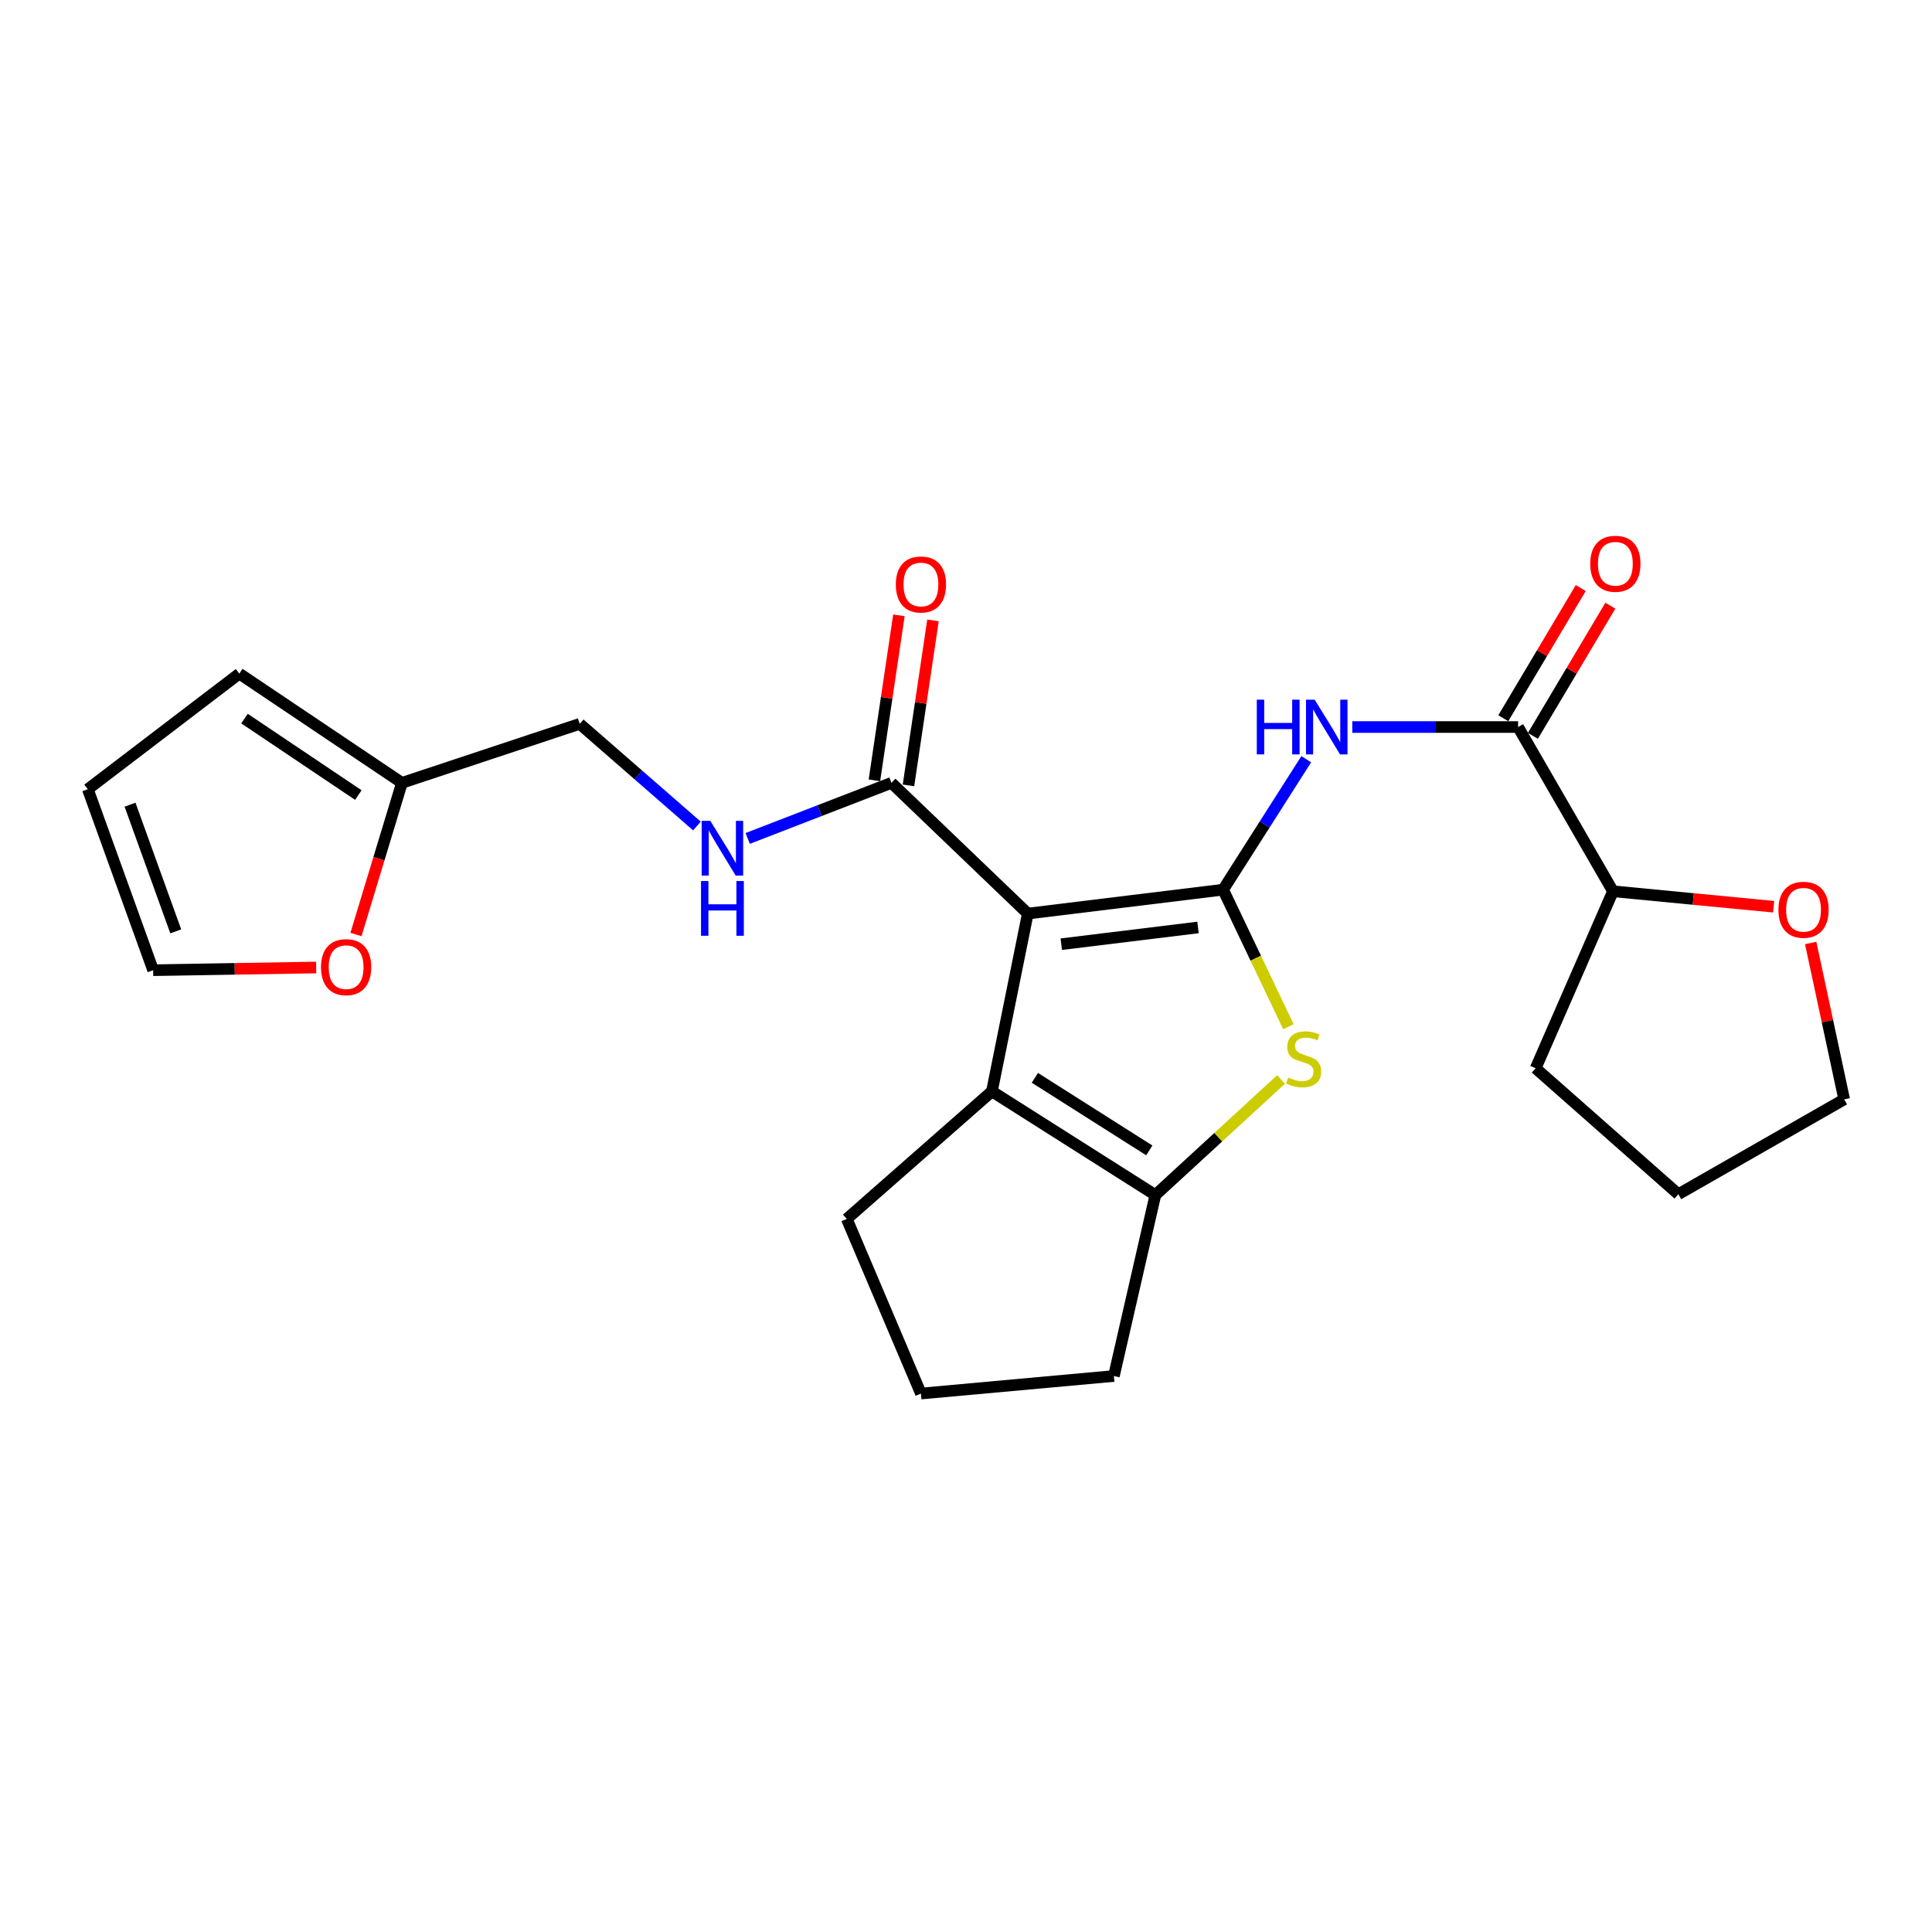 <?xml version='1.0' encoding='iso-8859-1'?>
<svg version='1.1' baseProfile='full'
              xmlns='http://www.w3.org/2000/svg'
                      xmlns:rdkit='http://www.rdkit.org/xml'
                      xmlns:xlink='http://www.w3.org/1999/xlink'
                  xml:space='preserve'
width='1000px' height='1000px' viewBox='0 0 1000 1000'>
<!-- END OF HEADER -->
<rect style='opacity:1.0;fill:#FFFFFF;stroke:none' width='1000' height='1000' x='0' y='0'> </rect>
<path class='bond-0' d='M 633.081,460.498 L 531.985,472.87' style='fill:none;fill-rule:evenodd;stroke:#000000;stroke-width:6px;stroke-linecap:butt;stroke-linejoin:miter;stroke-opacity:1' />
<path class='bond-0' d='M 620.082,480.052 L 549.315,488.712' style='fill:none;fill-rule:evenodd;stroke:#000000;stroke-width:6px;stroke-linecap:butt;stroke-linejoin:miter;stroke-opacity:1' />
<path class='bond-1' d='M 633.081,460.498 L 649.981,495.969' style='fill:none;fill-rule:evenodd;stroke:#000000;stroke-width:6px;stroke-linecap:butt;stroke-linejoin:miter;stroke-opacity:1' />
<path class='bond-1' d='M 649.981,495.969 L 666.882,531.441' style='fill:none;fill-rule:evenodd;stroke:#CCCC00;stroke-width:6px;stroke-linecap:butt;stroke-linejoin:miter;stroke-opacity:1' />
<path class='bond-3' d='M 633.081,460.498 L 654.598,426.732' style='fill:none;fill-rule:evenodd;stroke:#000000;stroke-width:6px;stroke-linecap:butt;stroke-linejoin:miter;stroke-opacity:1' />
<path class='bond-3' d='M 654.598,426.732 L 676.115,392.966' style='fill:none;fill-rule:evenodd;stroke:#0000FF;stroke-width:6px;stroke-linecap:butt;stroke-linejoin:miter;stroke-opacity:1' />
<path class='bond-2' d='M 531.985,472.87 L 513.412,564.892' style='fill:none;fill-rule:evenodd;stroke:#000000;stroke-width:6px;stroke-linecap:butt;stroke-linejoin:miter;stroke-opacity:1' />
<path class='bond-5' d='M 531.985,472.87 L 461.408,405.205' style='fill:none;fill-rule:evenodd;stroke:#000000;stroke-width:6px;stroke-linecap:butt;stroke-linejoin:miter;stroke-opacity:1' />
<path class='bond-4' d='M 663.077,558.729 L 630.546,588.64' style='fill:none;fill-rule:evenodd;stroke:#CCCC00;stroke-width:6px;stroke-linecap:butt;stroke-linejoin:miter;stroke-opacity:1' />
<path class='bond-4' d='M 630.546,588.64 L 598.015,618.551' style='fill:none;fill-rule:evenodd;stroke:#000000;stroke-width:6px;stroke-linecap:butt;stroke-linejoin:miter;stroke-opacity:1' />
<path class='bond-18' d='M 513.412,564.892 L 438.298,630.923' style='fill:none;fill-rule:evenodd;stroke:#000000;stroke-width:6px;stroke-linecap:butt;stroke-linejoin:miter;stroke-opacity:1' />
<path class='bond-24' d='M 513.412,564.892 L 598.015,618.551' style='fill:none;fill-rule:evenodd;stroke:#000000;stroke-width:6px;stroke-linecap:butt;stroke-linejoin:miter;stroke-opacity:1' />
<path class='bond-24' d='M 535.652,557.884 L 594.874,595.445' style='fill:none;fill-rule:evenodd;stroke:#000000;stroke-width:6px;stroke-linecap:butt;stroke-linejoin:miter;stroke-opacity:1' />
<path class='bond-6' d='M 699.945,376.311 L 742.855,376.311' style='fill:none;fill-rule:evenodd;stroke:#0000FF;stroke-width:6px;stroke-linecap:butt;stroke-linejoin:miter;stroke-opacity:1' />
<path class='bond-6' d='M 742.855,376.311 L 785.765,376.311' style='fill:none;fill-rule:evenodd;stroke:#000000;stroke-width:6px;stroke-linecap:butt;stroke-linejoin:miter;stroke-opacity:1' />
<path class='bond-19' d='M 598.015,618.551 L 576.55,712.217' style='fill:none;fill-rule:evenodd;stroke:#000000;stroke-width:6px;stroke-linecap:butt;stroke-linejoin:miter;stroke-opacity:1' />
<path class='bond-7' d='M 461.408,405.205 L 424.208,419.589' style='fill:none;fill-rule:evenodd;stroke:#000000;stroke-width:6px;stroke-linecap:butt;stroke-linejoin:miter;stroke-opacity:1' />
<path class='bond-7' d='M 424.208,419.589 L 387.007,433.973' style='fill:none;fill-rule:evenodd;stroke:#0000FF;stroke-width:6px;stroke-linecap:butt;stroke-linejoin:miter;stroke-opacity:1' />
<path class='bond-12' d='M 470.226,406.515 L 476.569,363.814' style='fill:none;fill-rule:evenodd;stroke:#000000;stroke-width:6px;stroke-linecap:butt;stroke-linejoin:miter;stroke-opacity:1' />
<path class='bond-12' d='M 476.569,363.814 L 482.912,321.112' style='fill:none;fill-rule:evenodd;stroke:#FF0000;stroke-width:6px;stroke-linecap:butt;stroke-linejoin:miter;stroke-opacity:1' />
<path class='bond-12' d='M 452.59,403.895 L 458.933,361.194' style='fill:none;fill-rule:evenodd;stroke:#000000;stroke-width:6px;stroke-linecap:butt;stroke-linejoin:miter;stroke-opacity:1' />
<path class='bond-12' d='M 458.933,361.194 L 465.276,318.492' style='fill:none;fill-rule:evenodd;stroke:#FF0000;stroke-width:6px;stroke-linecap:butt;stroke-linejoin:miter;stroke-opacity:1' />
<path class='bond-10' d='M 785.765,376.311 L 834.877,461.32' style='fill:none;fill-rule:evenodd;stroke:#000000;stroke-width:6px;stroke-linecap:butt;stroke-linejoin:miter;stroke-opacity:1' />
<path class='bond-11' d='M 793.426,380.87 L 813.472,347.183' style='fill:none;fill-rule:evenodd;stroke:#000000;stroke-width:6px;stroke-linecap:butt;stroke-linejoin:miter;stroke-opacity:1' />
<path class='bond-11' d='M 813.472,347.183 L 833.518,313.497' style='fill:none;fill-rule:evenodd;stroke:#FF0000;stroke-width:6px;stroke-linecap:butt;stroke-linejoin:miter;stroke-opacity:1' />
<path class='bond-11' d='M 778.104,371.752 L 798.15,338.065' style='fill:none;fill-rule:evenodd;stroke:#000000;stroke-width:6px;stroke-linecap:butt;stroke-linejoin:miter;stroke-opacity:1' />
<path class='bond-11' d='M 798.15,338.065 L 818.196,304.379' style='fill:none;fill-rule:evenodd;stroke:#FF0000;stroke-width:6px;stroke-linecap:butt;stroke-linejoin:miter;stroke-opacity:1' />
<path class='bond-17' d='M 360.733,427.538 L 330.4,401.102' style='fill:none;fill-rule:evenodd;stroke:#0000FF;stroke-width:6px;stroke-linecap:butt;stroke-linejoin:miter;stroke-opacity:1' />
<path class='bond-17' d='M 330.4,401.102 L 300.067,374.666' style='fill:none;fill-rule:evenodd;stroke:#000000;stroke-width:6px;stroke-linecap:butt;stroke-linejoin:miter;stroke-opacity:1' />
<path class='bond-8' d='M 208.044,405.205 L 300.067,374.666' style='fill:none;fill-rule:evenodd;stroke:#000000;stroke-width:6px;stroke-linecap:butt;stroke-linejoin:miter;stroke-opacity:1' />
<path class='bond-9' d='M 208.044,405.205 L 196.145,444.456' style='fill:none;fill-rule:evenodd;stroke:#000000;stroke-width:6px;stroke-linecap:butt;stroke-linejoin:miter;stroke-opacity:1' />
<path class='bond-9' d='M 196.145,444.456 L 184.246,483.706' style='fill:none;fill-rule:evenodd;stroke:#FF0000;stroke-width:6px;stroke-linecap:butt;stroke-linejoin:miter;stroke-opacity:1' />
<path class='bond-13' d='M 208.044,405.205 L 123.867,348.664' style='fill:none;fill-rule:evenodd;stroke:#000000;stroke-width:6px;stroke-linecap:butt;stroke-linejoin:miter;stroke-opacity:1' />
<path class='bond-13' d='M 185.476,411.525 L 126.552,371.946' style='fill:none;fill-rule:evenodd;stroke:#000000;stroke-width:6px;stroke-linecap:butt;stroke-linejoin:miter;stroke-opacity:1' />
<path class='bond-14' d='M 163.652,500.774 L 121.462,501.477' style='fill:none;fill-rule:evenodd;stroke:#FF0000;stroke-width:6px;stroke-linecap:butt;stroke-linejoin:miter;stroke-opacity:1' />
<path class='bond-14' d='M 121.462,501.477 L 79.272,502.18' style='fill:none;fill-rule:evenodd;stroke:#000000;stroke-width:6px;stroke-linecap:butt;stroke-linejoin:miter;stroke-opacity:1' />
<path class='bond-15' d='M 834.877,461.32 L 876.453,465.32' style='fill:none;fill-rule:evenodd;stroke:#000000;stroke-width:6px;stroke-linecap:butt;stroke-linejoin:miter;stroke-opacity:1' />
<path class='bond-15' d='M 876.453,465.32 L 918.029,469.32' style='fill:none;fill-rule:evenodd;stroke:#FF0000;stroke-width:6px;stroke-linecap:butt;stroke-linejoin:miter;stroke-opacity:1' />
<path class='bond-22' d='M 834.877,461.32 L 794.848,552.926' style='fill:none;fill-rule:evenodd;stroke:#000000;stroke-width:6px;stroke-linecap:butt;stroke-linejoin:miter;stroke-opacity:1' />
<path class='bond-16' d='M 123.867,348.664 L 45.455,408.494' style='fill:none;fill-rule:evenodd;stroke:#000000;stroke-width:6px;stroke-linecap:butt;stroke-linejoin:miter;stroke-opacity:1' />
<path class='bond-27' d='M 79.272,502.18 L 45.455,408.494' style='fill:none;fill-rule:evenodd;stroke:#000000;stroke-width:6px;stroke-linecap:butt;stroke-linejoin:miter;stroke-opacity:1' />
<path class='bond-27' d='M 90.97,482.074 L 67.298,416.493' style='fill:none;fill-rule:evenodd;stroke:#000000;stroke-width:6px;stroke-linecap:butt;stroke-linejoin:miter;stroke-opacity:1' />
<path class='bond-21' d='M 937.206,488.081 L 945.876,528.557' style='fill:none;fill-rule:evenodd;stroke:#FF0000;stroke-width:6px;stroke-linecap:butt;stroke-linejoin:miter;stroke-opacity:1' />
<path class='bond-21' d='M 945.876,528.557 L 954.545,569.033' style='fill:none;fill-rule:evenodd;stroke:#000000;stroke-width:6px;stroke-linecap:butt;stroke-linejoin:miter;stroke-opacity:1' />
<path class='bond-25' d='M 438.298,630.923 L 476.672,721.301' style='fill:none;fill-rule:evenodd;stroke:#000000;stroke-width:6px;stroke-linecap:butt;stroke-linejoin:miter;stroke-opacity:1' />
<path class='bond-20' d='M 576.55,712.217 L 476.672,721.301' style='fill:none;fill-rule:evenodd;stroke:#000000;stroke-width:6px;stroke-linecap:butt;stroke-linejoin:miter;stroke-opacity:1' />
<path class='bond-26' d='M 954.545,569.033 L 868.704,618.125' style='fill:none;fill-rule:evenodd;stroke:#000000;stroke-width:6px;stroke-linecap:butt;stroke-linejoin:miter;stroke-opacity:1' />
<path class='bond-23' d='M 794.848,552.926 L 868.704,618.125' style='fill:none;fill-rule:evenodd;stroke:#000000;stroke-width:6px;stroke-linecap:butt;stroke-linejoin:miter;stroke-opacity:1' />
<path  class='atom-2' d='M 666.763 557.704
Q 667.083 557.824, 668.403 558.384
Q 669.723 558.944, 671.163 559.304
Q 672.643 559.624, 674.083 559.624
Q 676.763 559.624, 678.323 558.344
Q 679.883 557.024, 679.883 554.744
Q 679.883 553.184, 679.083 552.224
Q 678.323 551.264, 677.123 550.744
Q 675.923 550.224, 673.923 549.624
Q 671.403 548.864, 669.883 548.144
Q 668.403 547.424, 667.323 545.904
Q 666.283 544.384, 666.283 541.824
Q 666.283 538.264, 668.683 536.064
Q 671.123 533.864, 675.923 533.864
Q 679.203 533.864, 682.923 535.424
L 682.003 538.504
Q 678.603 537.104, 676.043 537.104
Q 673.283 537.104, 671.763 538.264
Q 670.243 539.384, 670.283 541.344
Q 670.283 542.864, 671.043 543.784
Q 671.843 544.704, 672.963 545.224
Q 674.123 545.744, 676.043 546.344
Q 678.603 547.144, 680.123 547.944
Q 681.643 548.744, 682.723 550.384
Q 683.843 551.984, 683.843 554.744
Q 683.843 558.664, 681.203 560.784
Q 678.603 562.864, 674.243 562.864
Q 671.723 562.864, 669.803 562.304
Q 667.923 561.784, 665.683 560.864
L 666.763 557.704
' fill='#CCCC00'/>
<path  class='atom-4' d='M 650.509 362.151
L 654.349 362.151
L 654.349 374.191
L 668.829 374.191
L 668.829 362.151
L 672.669 362.151
L 672.669 390.471
L 668.829 390.471
L 668.829 377.391
L 654.349 377.391
L 654.349 390.471
L 650.509 390.471
L 650.509 362.151
' fill='#0000FF'/>
<path  class='atom-4' d='M 680.469 362.151
L 689.749 377.151
Q 690.669 378.631, 692.149 381.311
Q 693.629 383.991, 693.709 384.151
L 693.709 362.151
L 697.469 362.151
L 697.469 390.471
L 693.589 390.471
L 683.629 374.071
Q 682.469 372.151, 681.229 369.951
Q 680.029 367.751, 679.669 367.071
L 679.669 390.471
L 675.989 390.471
L 675.989 362.151
L 680.469 362.151
' fill='#0000FF'/>
<path  class='atom-8' d='M 367.662 424.873
L 376.942 439.873
Q 377.862 441.353, 379.342 444.033
Q 380.822 446.713, 380.902 446.873
L 380.902 424.873
L 384.662 424.873
L 384.662 453.193
L 380.782 453.193
L 370.822 436.793
Q 369.662 434.873, 368.422 432.673
Q 367.222 430.473, 366.862 429.793
L 366.862 453.193
L 363.182 453.193
L 363.182 424.873
L 367.662 424.873
' fill='#0000FF'/>
<path  class='atom-8' d='M 362.842 456.025
L 366.682 456.025
L 366.682 468.065
L 381.162 468.065
L 381.162 456.025
L 385.002 456.025
L 385.002 484.345
L 381.162 484.345
L 381.162 471.265
L 366.682 471.265
L 366.682 484.345
L 362.842 484.345
L 362.842 456.025
' fill='#0000FF'/>
<path  class='atom-10' d='M 166.15 500.596
Q 166.15 493.796, 169.51 489.996
Q 172.87 486.196, 179.15 486.196
Q 185.43 486.196, 188.79 489.996
Q 192.15 493.796, 192.15 500.596
Q 192.15 507.476, 188.75 511.396
Q 185.35 515.276, 179.15 515.276
Q 172.91 515.276, 169.51 511.396
Q 166.15 507.516, 166.15 500.596
M 179.15 512.076
Q 183.47 512.076, 185.79 509.196
Q 188.15 506.276, 188.15 500.596
Q 188.15 495.036, 185.79 492.236
Q 183.47 489.396, 179.15 489.396
Q 174.83 489.396, 172.47 492.196
Q 170.15 494.996, 170.15 500.596
Q 170.15 506.316, 172.47 509.196
Q 174.83 512.076, 179.15 512.076
' fill='#FF0000'/>
<path  class='atom-12' d='M 823.105 291.797
Q 823.105 284.997, 826.465 281.197
Q 829.825 277.397, 836.105 277.397
Q 842.385 277.397, 845.745 281.197
Q 849.105 284.997, 849.105 291.797
Q 849.105 298.677, 845.705 302.597
Q 842.305 306.477, 836.105 306.477
Q 829.865 306.477, 826.465 302.597
Q 823.105 298.717, 823.105 291.797
M 836.105 303.277
Q 840.425 303.277, 842.745 300.397
Q 845.105 297.477, 845.105 291.797
Q 845.105 286.237, 842.745 283.437
Q 840.425 280.597, 836.105 280.597
Q 831.785 280.597, 829.425 283.397
Q 827.105 286.197, 827.105 291.797
Q 827.105 297.517, 829.425 300.397
Q 831.785 303.277, 836.105 303.277
' fill='#FF0000'/>
<path  class='atom-13' d='M 463.672 302.525
Q 463.672 295.725, 467.032 291.925
Q 470.392 288.125, 476.672 288.125
Q 482.952 288.125, 486.312 291.925
Q 489.672 295.725, 489.672 302.525
Q 489.672 309.405, 486.272 313.325
Q 482.872 317.205, 476.672 317.205
Q 470.432 317.205, 467.032 313.325
Q 463.672 309.445, 463.672 302.525
M 476.672 314.005
Q 480.992 314.005, 483.312 311.125
Q 485.672 308.205, 485.672 302.525
Q 485.672 296.965, 483.312 294.165
Q 480.992 291.325, 476.672 291.325
Q 472.352 291.325, 469.992 294.125
Q 467.672 296.925, 467.672 302.525
Q 467.672 308.245, 469.992 311.125
Q 472.352 314.005, 476.672 314.005
' fill='#FF0000'/>
<path  class='atom-16' d='M 920.506 470.89
Q 920.506 464.09, 923.866 460.29
Q 927.226 456.49, 933.506 456.49
Q 939.786 456.49, 943.146 460.29
Q 946.506 464.09, 946.506 470.89
Q 946.506 477.77, 943.106 481.69
Q 939.706 485.57, 933.506 485.57
Q 927.266 485.57, 923.866 481.69
Q 920.506 477.81, 920.506 470.89
M 933.506 482.37
Q 937.826 482.37, 940.146 479.49
Q 942.506 476.57, 942.506 470.89
Q 942.506 465.33, 940.146 462.53
Q 937.826 459.69, 933.506 459.69
Q 929.186 459.69, 926.826 462.49
Q 924.506 465.29, 924.506 470.89
Q 924.506 476.61, 926.826 479.49
Q 929.186 482.37, 933.506 482.37
' fill='#FF0000'/>
</svg>
